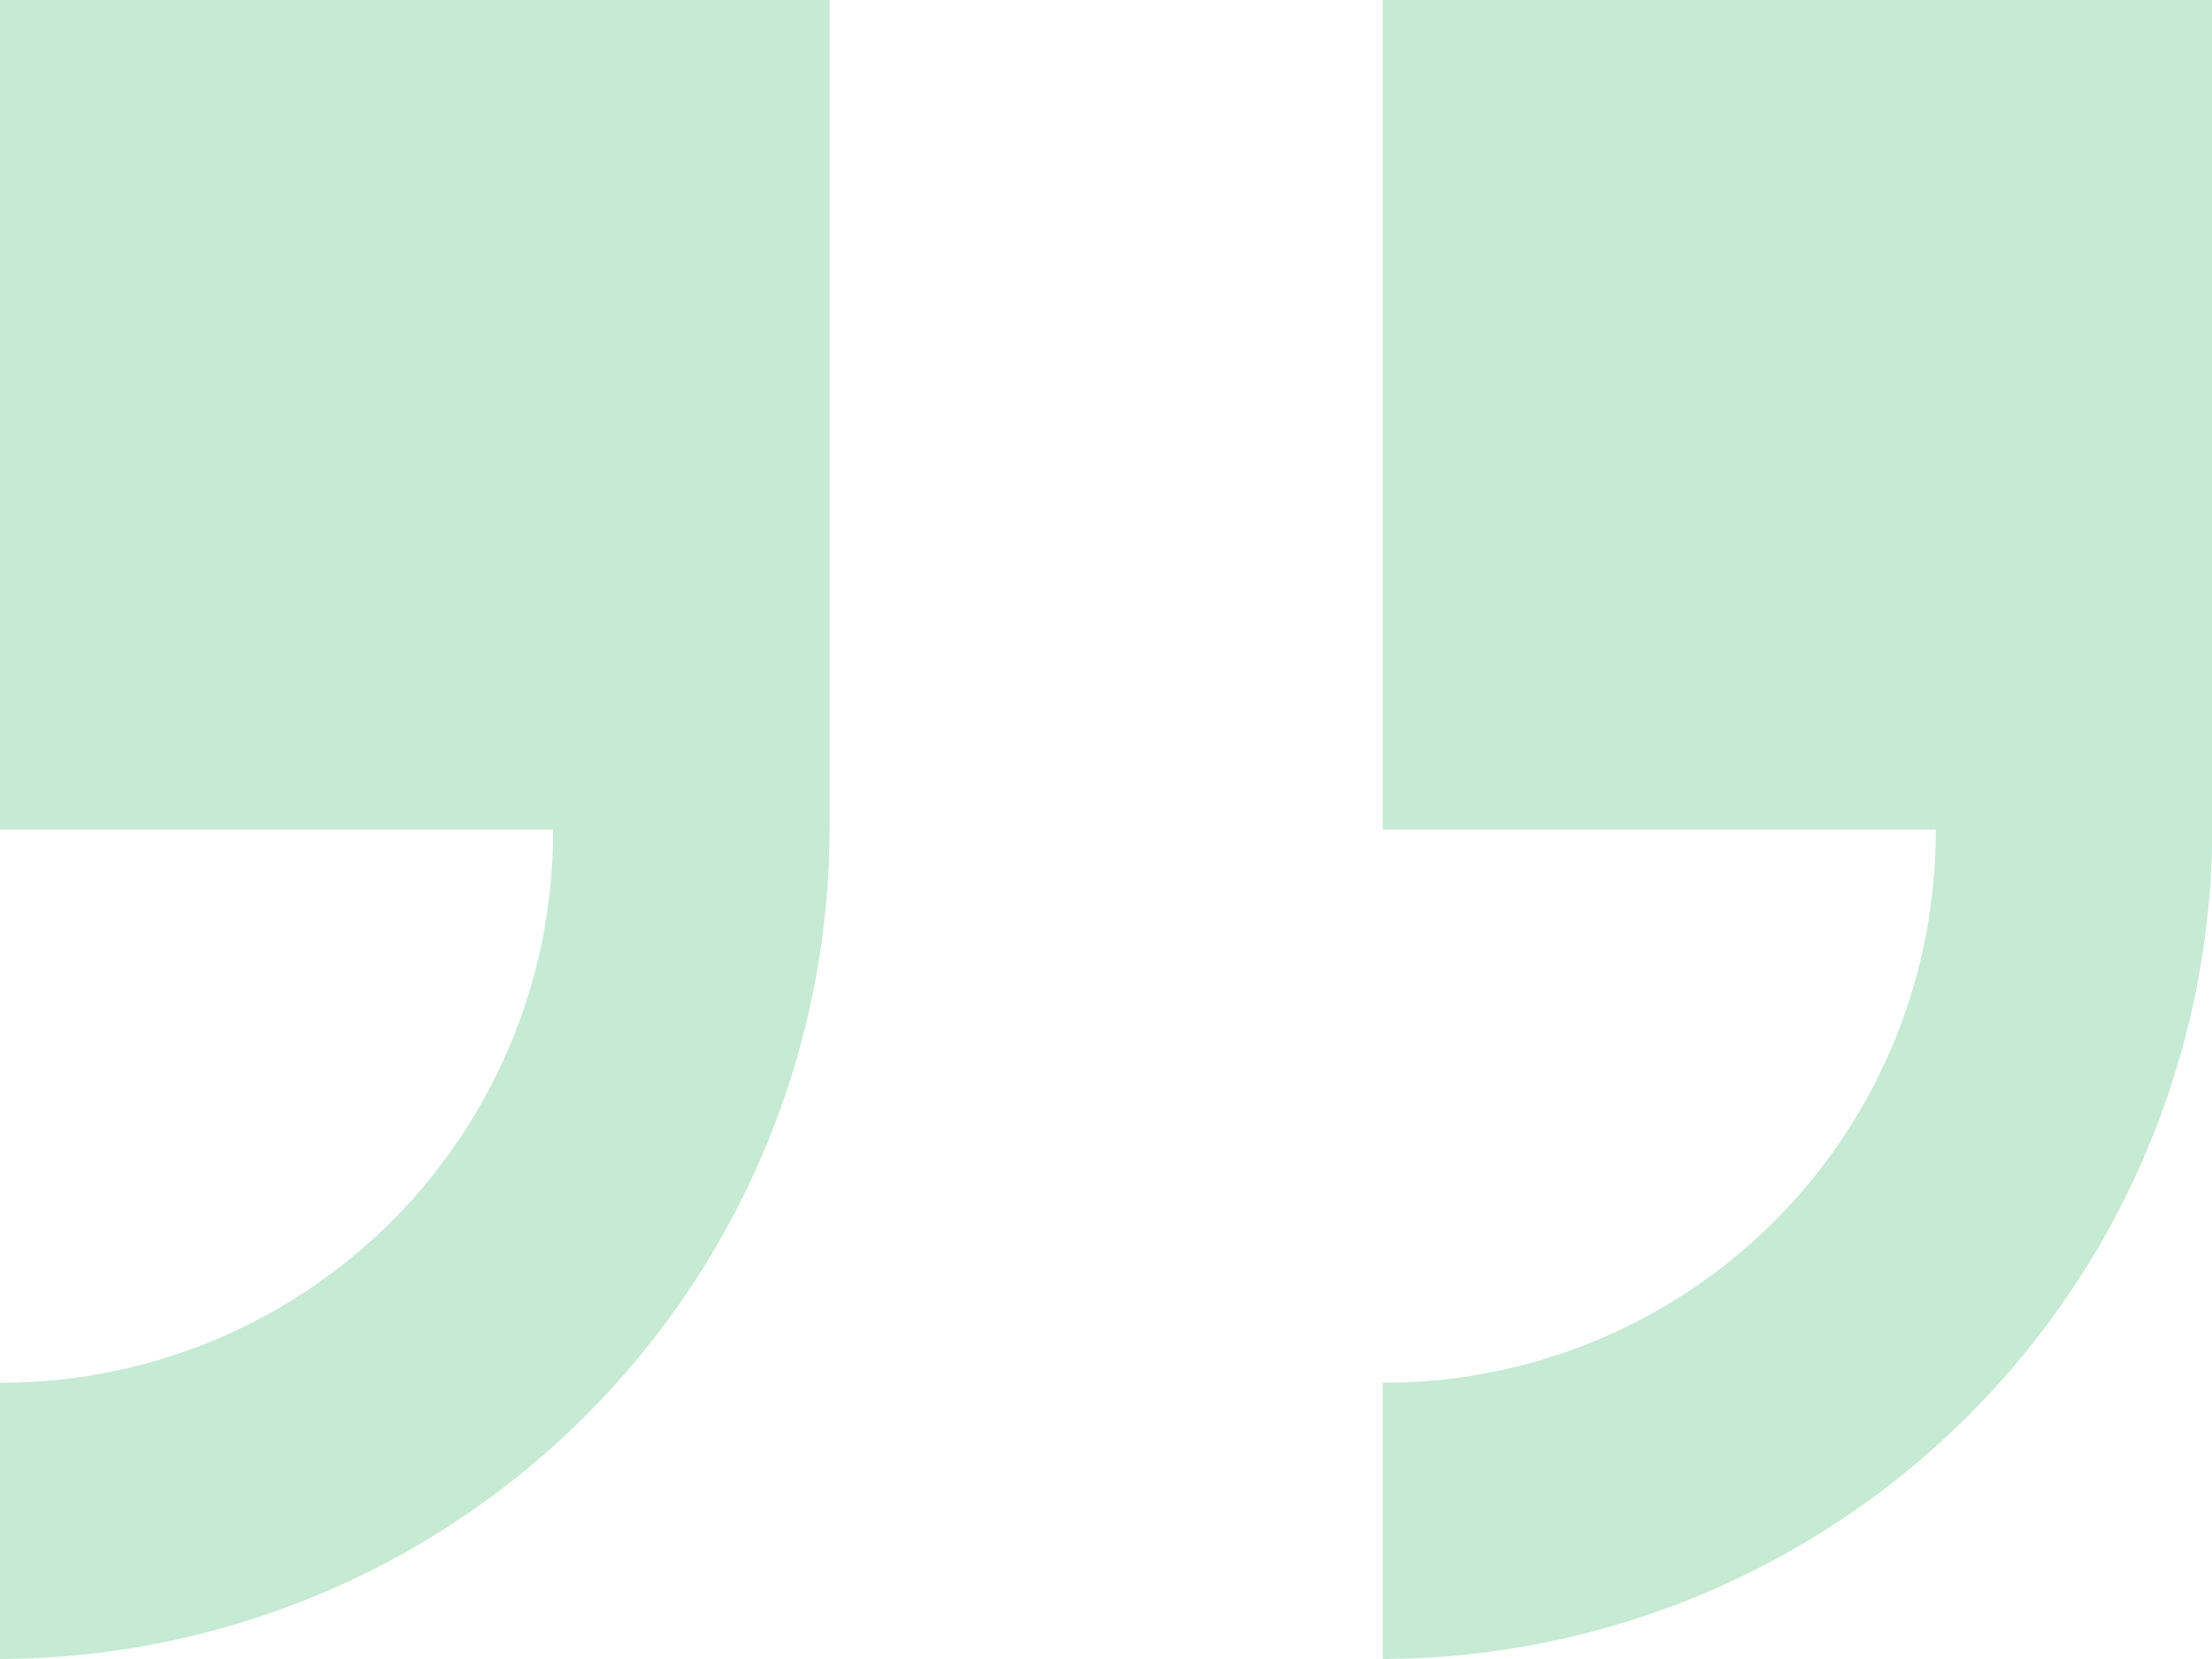 <svg xmlns="http://www.w3.org/2000/svg" width="59.993" height="44.994" viewBox="0 0 59.993 44.994">
  <path id="Icon_open-double-quote-serif-left" data-name="Icon open-double-quote-serif-left" d="M37.5,44.994a22.563,22.563,0,0,0,22.5-22.5V0H37.5V22.5h15a14.946,14.946,0,0,1-15,15Zm-37.5,0A22.563,22.563,0,0,0,22.5,22.5V0H0V22.5H15a14.946,14.946,0,0,1-15,15Z" fill="#c6ead4"/>
</svg>

